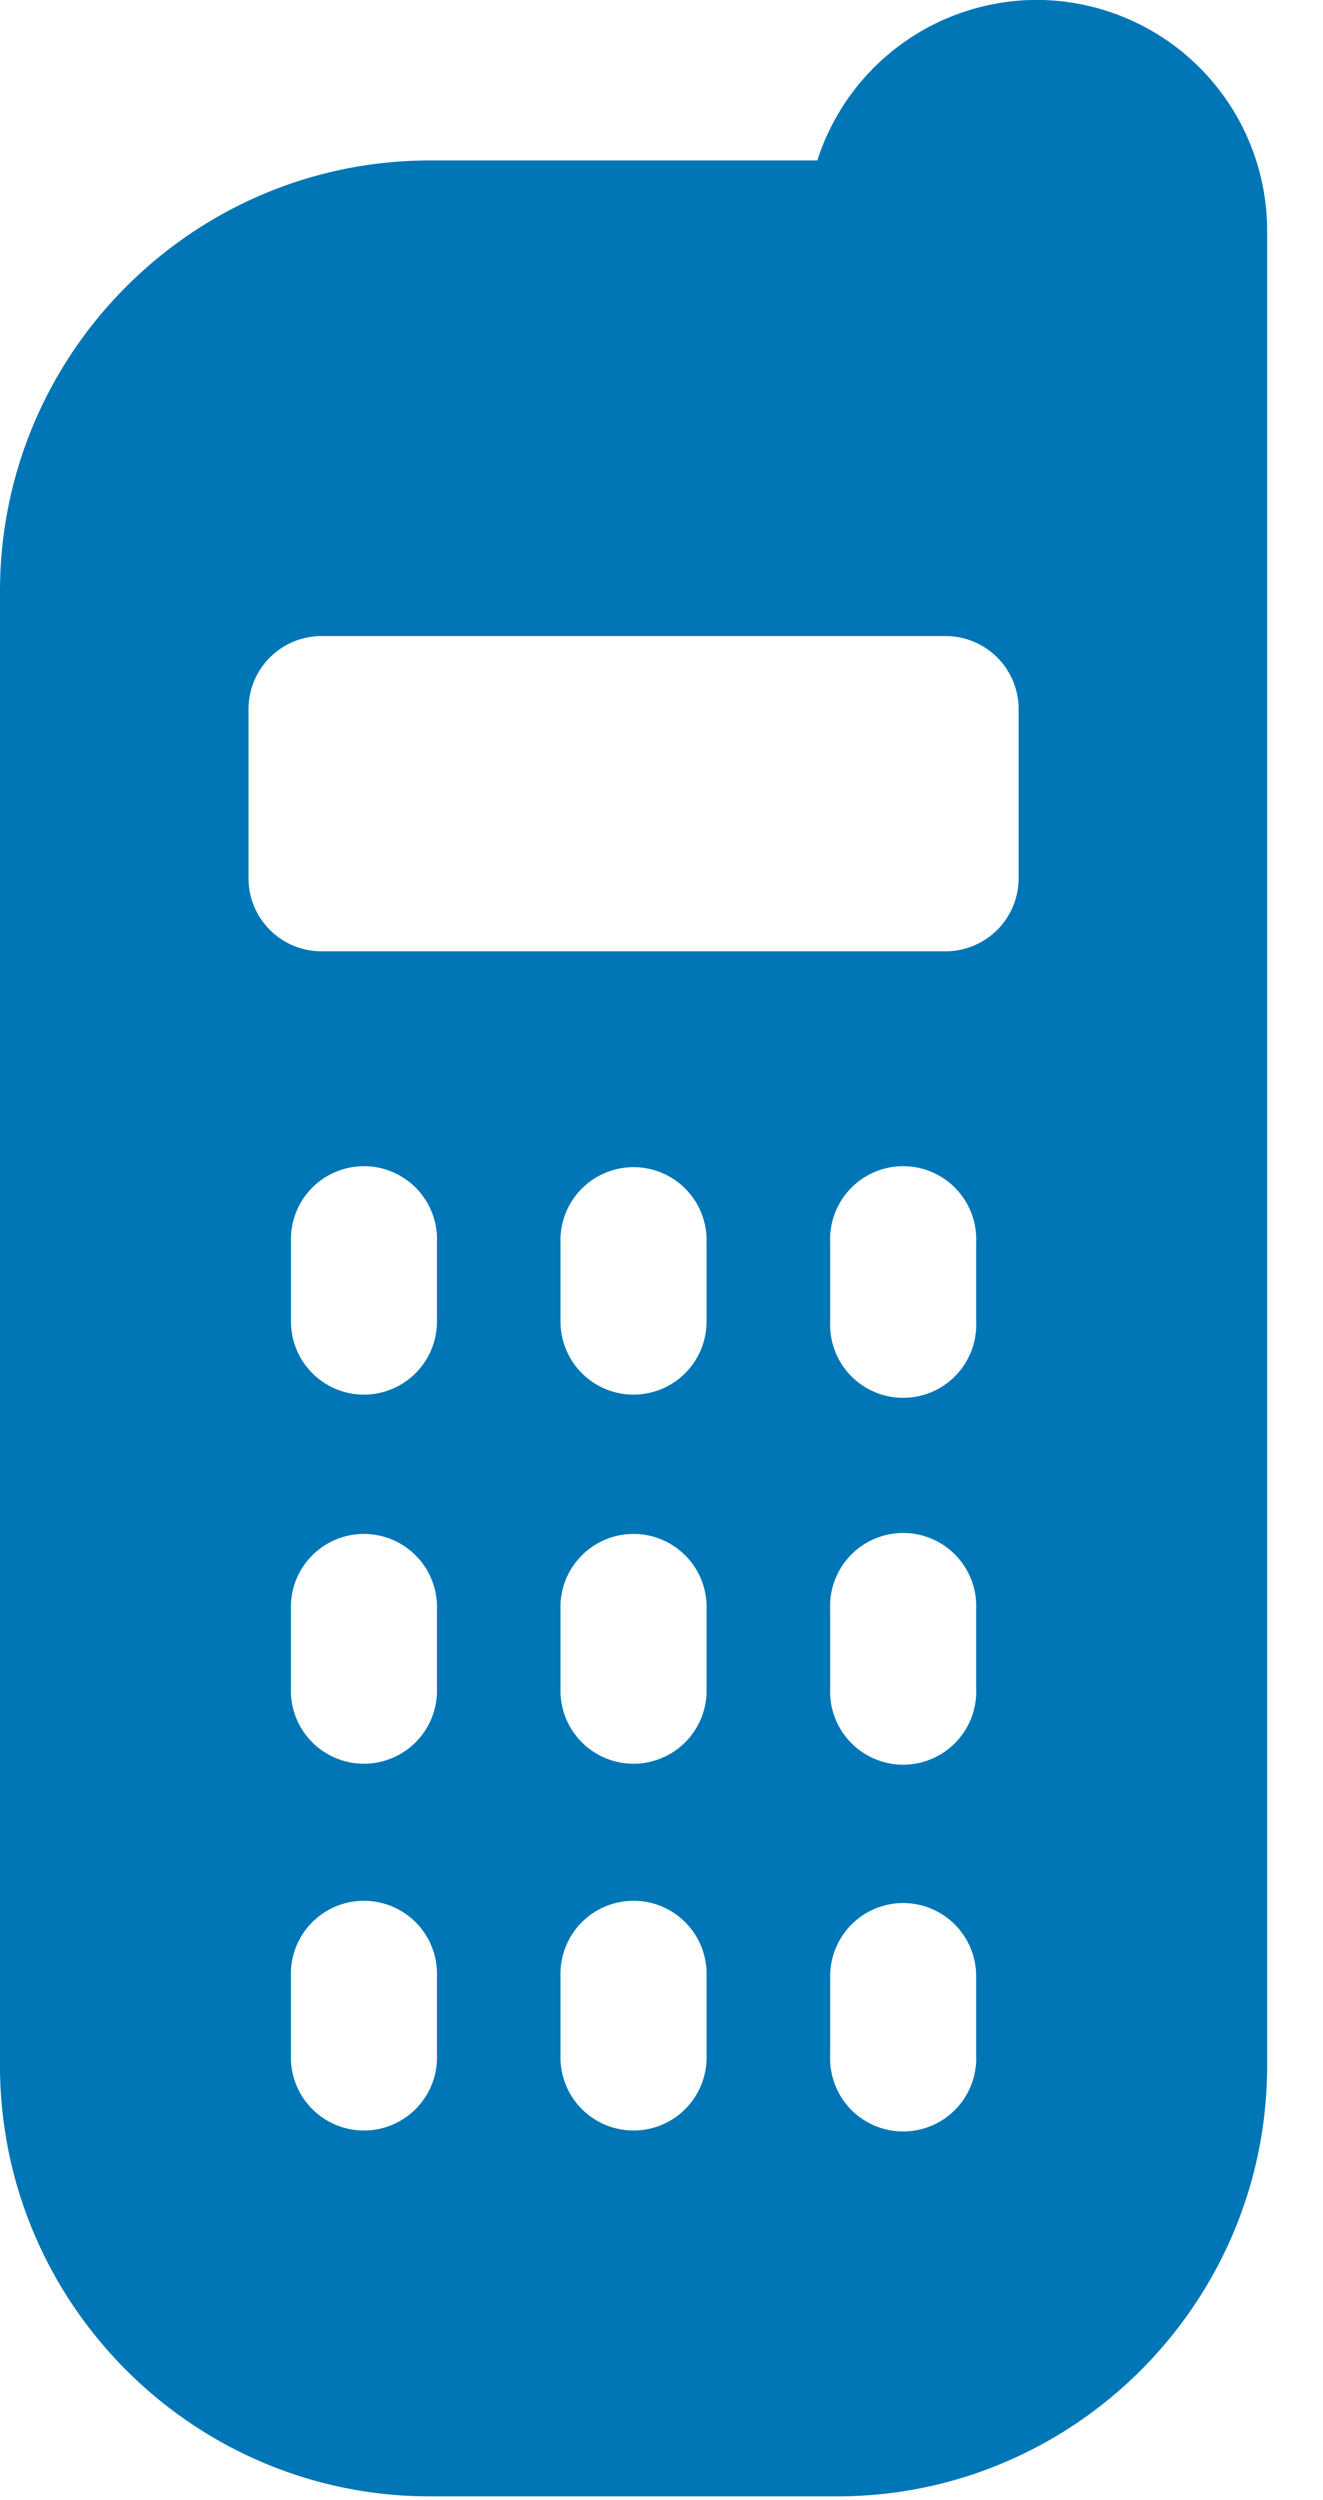 <svg xmlns="http://www.w3.org/2000/svg" width="18" height="34" viewBox="0 0 18 34"><g><g><path fill="#0076b6" d="M17.24 3.139V28.09c0 3.23-2.625 5.859-5.851 5.859H5.85C2.624 33.949 0 31.32 0 28.09V8.04c0-3.23 2.624-5.858 5.85-5.858h5.27a3.141 3.141 0 0 1 2.985-2.183 3.14 3.14 0 0 1 3.135 3.14zM12.866 8.65H4.374a.994.994 0 0 0-.993.995v2.298c0 .549.444.994.993.994h8.492a.994.994 0 0 0 .993-.994V9.645a.994.994 0 0 0-.993-.995zM3.958 21.886v1.074a.994.994 0 1 0 1.987 0v-1.074a.994.994 0 1 0-1.987 0zm.994-2.92a.994.994 0 0 0 .993-.995v-1.073a.994.994 0 1 0-1.986 0v1.073c0 .55.444.995.993.995zm-.994 7.909v1.073a.994.994 0 1 0 1.987 0v-1.073a.994.994 0 1 0-1.987 0zm3.668-4.989v1.074a.994.994 0 1 0 1.987 0v-1.074a.994.994 0 1 0-1.987 0zm.994-2.92a.994.994 0 0 0 .993-.995v-1.073a.994.994 0 1 0-1.987 0v1.073c0 .55.445.995.994.995zm-.994 7.909v1.073a.994.994 0 1 0 1.987 0v-1.073a.994.994 0 1 0-1.987 0zm5.655-3.915v-1.074a.994.994 0 1 0-1.986 0v1.074a.994.994 0 1 0 1.986 0zm-.993 2.92a.994.994 0 0 0-.993.995v1.073a.994.994 0 1 0 1.986 0v-1.073a.994.994 0 0 0-.993-.995zm.993-7.909v-1.073a.994.994 0 1 0-1.986 0v1.073a.994.994 0 1 0 1.986 0z"/></g></g></svg>
